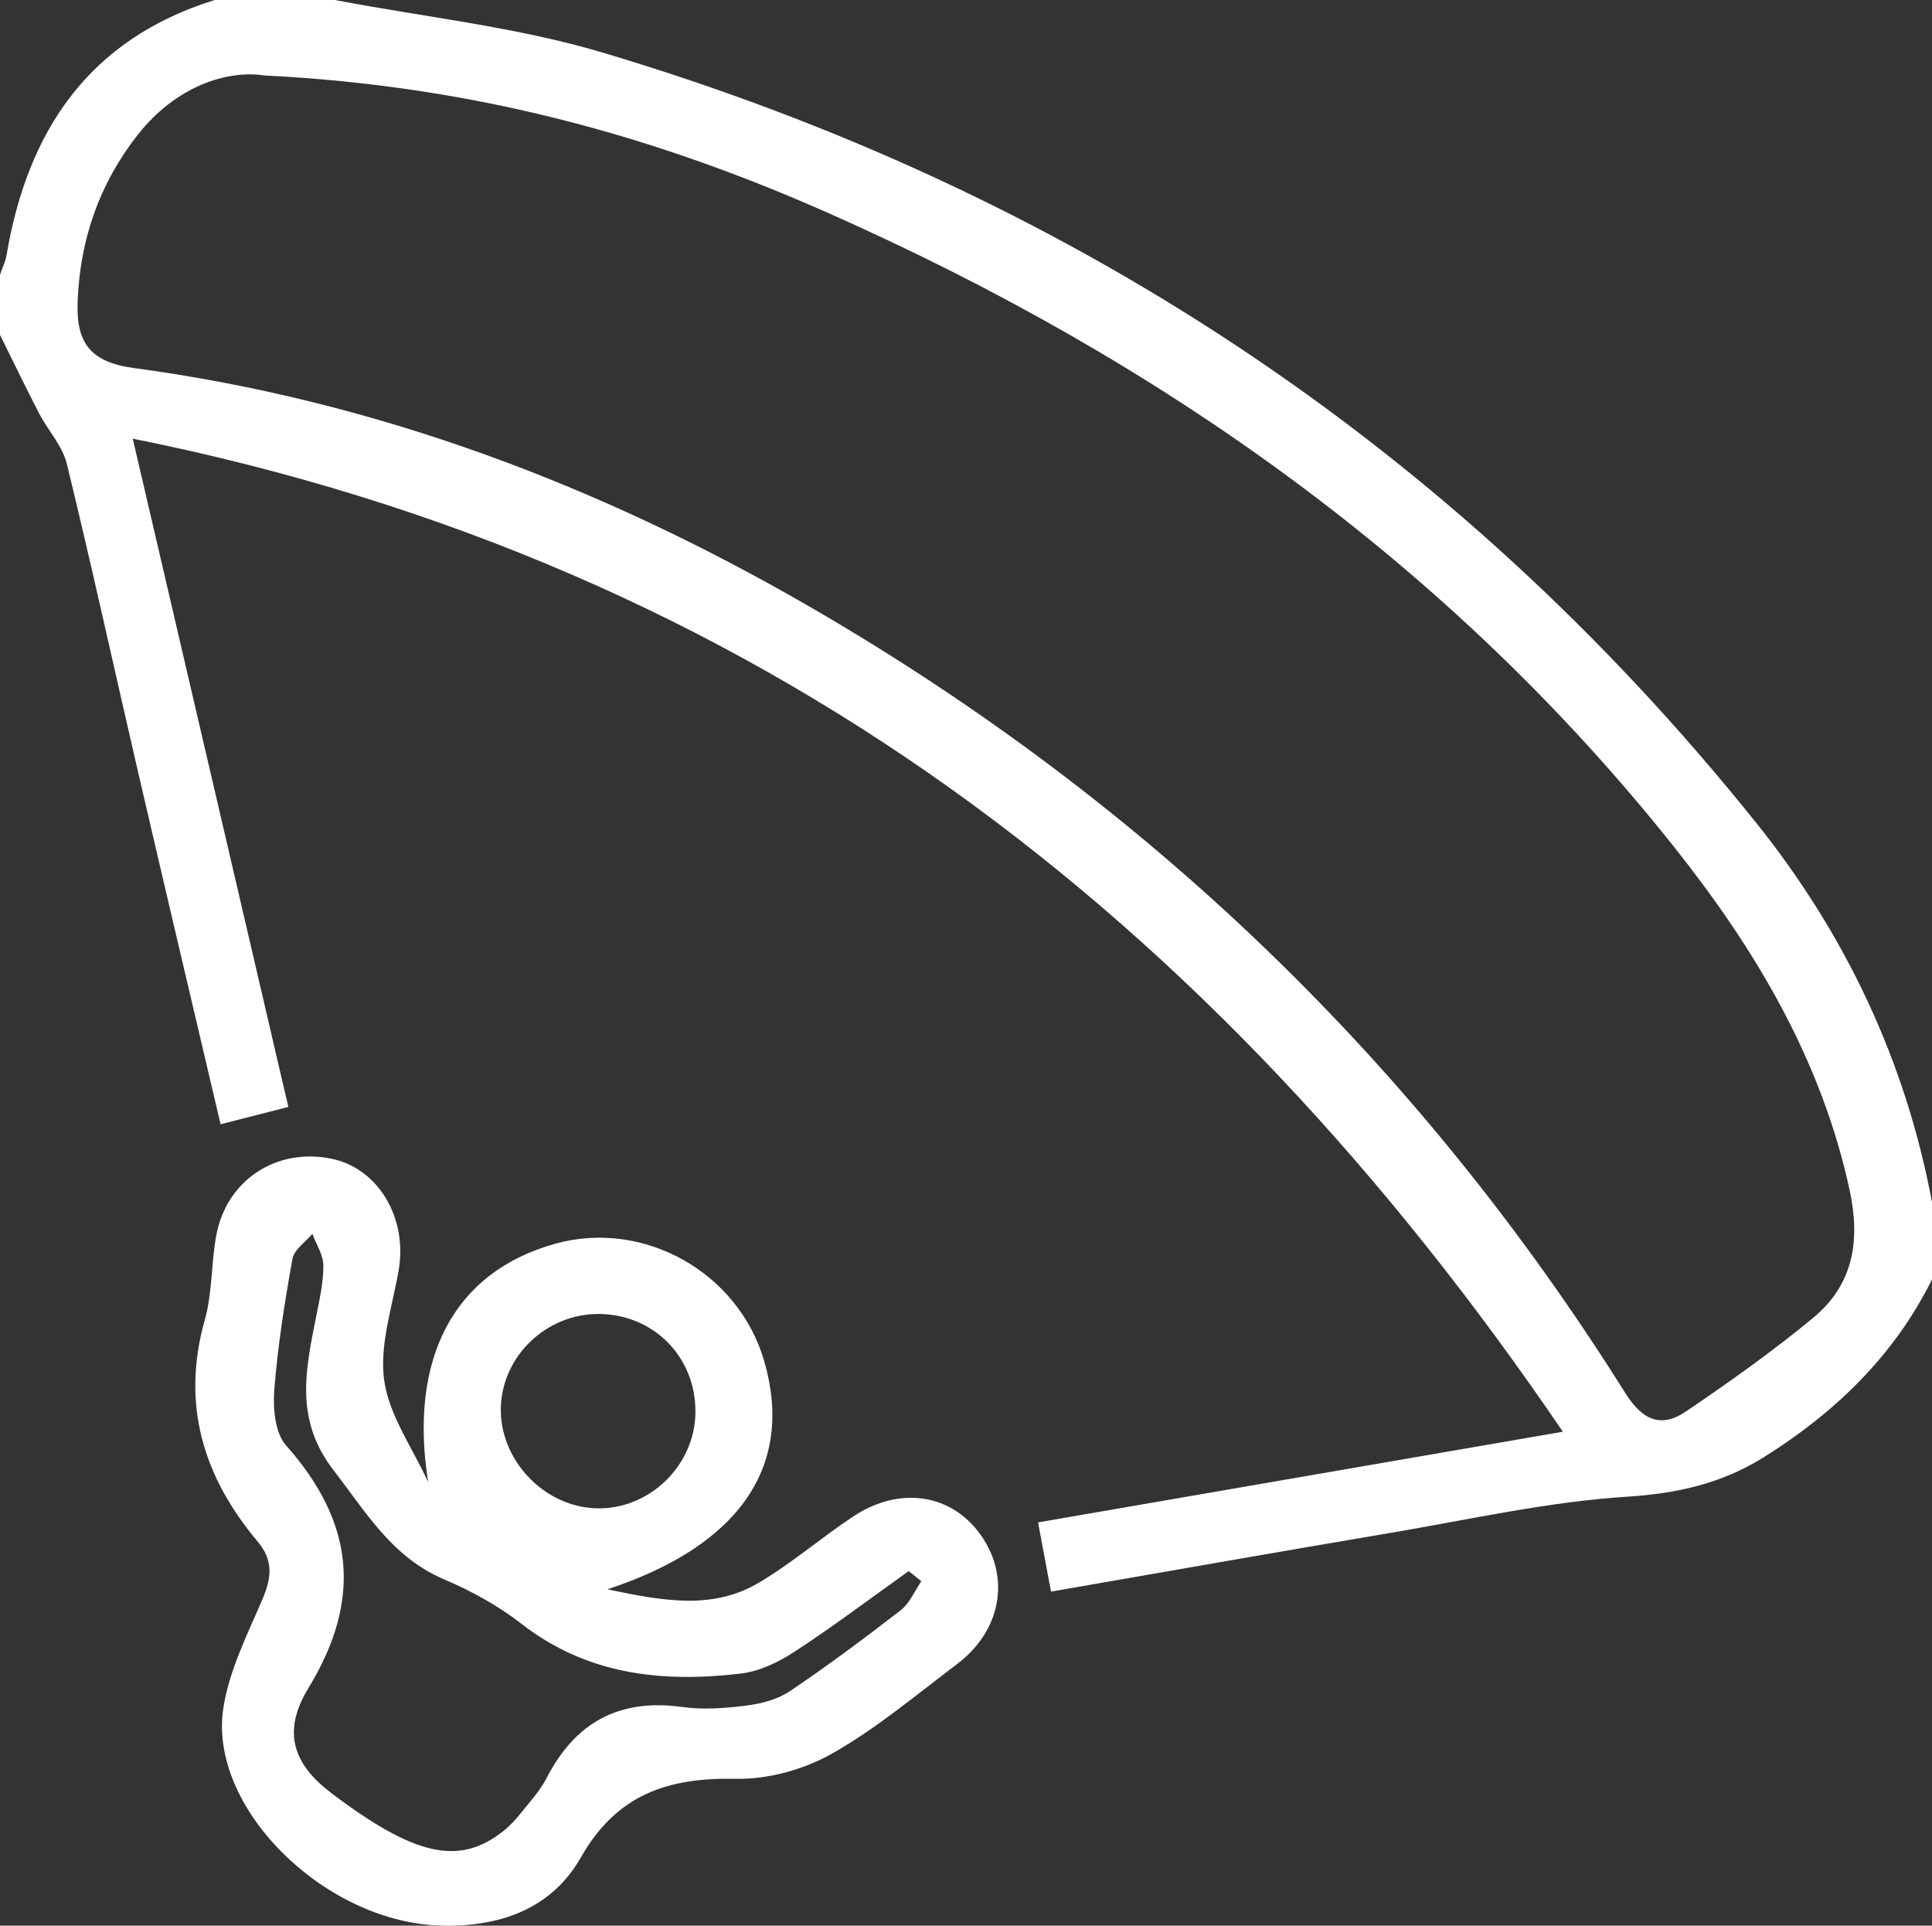 <?xml version="1.0" encoding="UTF-8"?>
<svg id="uuid-6f808418-d9ae-4254-9eec-31ff0ba0614a" data-name="Livello 2" xmlns="http://www.w3.org/2000/svg" viewBox="0 0 225 224.24">
  <rect x="0" y="0" width="225" height="224.24" style="fill:#333333;stroke:none;opacity:1;fill-opacity:1"/>
  <style>
    *{fill:#fff;}
  </style>
  <g id="uuid-5b0b7aa8-ec96-4a3b-91e6-8190d6978d00" data-name="Livello 1">
    <g>
      <path d="M39,0c10.4,1.99,21.07,3.11,31.17,6.12,53.92,16.07,99.02,45.64,134.32,89.65,10.42,12.99,17.42,27.74,20.51,44.22v9c-4.42,8.89-11.26,15.48-19.57,20.69-4.89,3.06-10.08,4.24-15.97,4.61-9.24,.59-18.39,2.67-27.57,4.22-13.08,2.21-26.14,4.51-39.49,6.83-.54-2.85-.99-5.25-1.51-8.06,20.13-3.48,40.06-6.92,61.12-10.56C141.2,106.73,88.44,65.72,15.46,51.08c6.21,26.65,12.12,52.06,18.12,77.82-2.81,.72-5.15,1.32-7.89,2.02-3.26-13.88-6.46-27.43-9.6-40.98-2.78-11.98-5.39-23.99-8.31-35.94-.51-2.09-2.19-3.87-3.22-5.85C2.99,45.12,1.52,42.05,0,39c0-2.33,0-4.67,0-7,.26-.77,.64-1.53,.77-2.33C3.23,15.18,10.38,4.55,25,0,29.67,0,34.33,0,39,0Zm-8.16,8.79c-4.48-.68-10.39,1.3-14.81,6.92-4.45,5.67-6.7,12.14-6.99,19.37-.18,4.73,1.35,7.08,6.57,7.78,28.22,3.8,54.39,13.7,78.93,27.93,39.05,22.65,70.66,53.09,94.68,91.33,2.01,3.21,4.15,4.27,7.16,2.22,5.06-3.43,10.06-6.98,14.77-10.87,4.69-3.87,5.54-8.99,4.25-14.92-3.3-15.21-11.03-28.12-20.52-40.03-26.29-33.02-59.79-56.54-98.09-73.57C76.59,15.97,55.57,10.03,30.84,8.79Z"/>
      <path d="M49.86,172.58c-2.26-14.3,2.91-24.46,14.84-27.76,10.29-2.84,21.29,3.34,24.29,13.65,3.51,12.03-2.61,21.46-18.25,26.6,6.77,1.45,12.34,2.34,17.59-.74,3.86-2.27,7.28-5.25,11.02-7.73,5.48-3.63,11.55-2.64,14.94,2.25,3.4,4.91,2.29,11.06-2.83,14.93-4.78,3.6-9.41,7.52-14.59,10.44-3.27,1.85-7.45,3-11.19,2.92-7.9-.16-13.85,1.8-18.05,9.18-3.47,6.09-9.69,8.2-16.71,7.89-13.35-.59-26.69-13.8-24.91-25.32,.67-4.33,2.76-8.48,4.52-12.58,1.07-2.5,1.37-4.54-.51-6.78-6.37-7.57-8.95-16.02-6.16-25.87,.89-3.16,.72-6.61,1.34-9.87,1.22-6.41,7.03-10.17,13.4-8.86,5.48,1.13,8.89,6.92,7.82,13.04-.74,4.25-2.25,8.67-1.68,12.77,.58,4.1,3.32,7.9,5.11,11.82Zm57.44,11.55c-.49-.39-.98-.79-1.47-1.18-4.43,3.16-8.78,6.44-13.33,9.41-1.86,1.22-4.1,2.28-6.27,2.53-9.11,1.07-17.81,.16-25.46-5.77-2.73-2.12-5.87-3.86-9.06-5.21-6.05-2.57-9.07-7.8-12.85-12.68-4.59-5.92-3.26-11.75-2.04-17.93,.39-1.96,.85-3.94,.84-5.91,0-1.24-.83-2.47-1.28-3.71-.8,.96-2.12,1.83-2.32,2.91-.91,5.07-1.72,10.18-2.12,15.31-.16,2.12,.09,4.97,1.37,6.41,7.91,8.91,8.93,17.91,2.59,28.3-3.14,5.15-1.64,8.92,2.67,12.18,9.74,7.37,14.92,8.52,20.07,4.42,.77-.61,1.45-1.37,2.07-2.14,1.04-1.3,2.2-2.56,2.95-4.02,3.35-6.51,8.48-9.29,15.81-8.27,2.44,.34,5.01,.14,7.48-.17,1.74-.22,3.63-.72,5.05-1.68,4.41-2.97,8.69-6.16,12.9-9.42,1.04-.81,1.61-2.23,2.39-3.36Zm-37.52-31.12c-6.08-.05-11.23,4.8-11.45,10.8-.22,6.1,4.95,11.63,11.08,11.83,6.18,.2,11.52-4.95,11.58-11.18,.06-6.4-4.83-11.39-11.21-11.45Z"/>
    </g>
  </g>
</svg>
